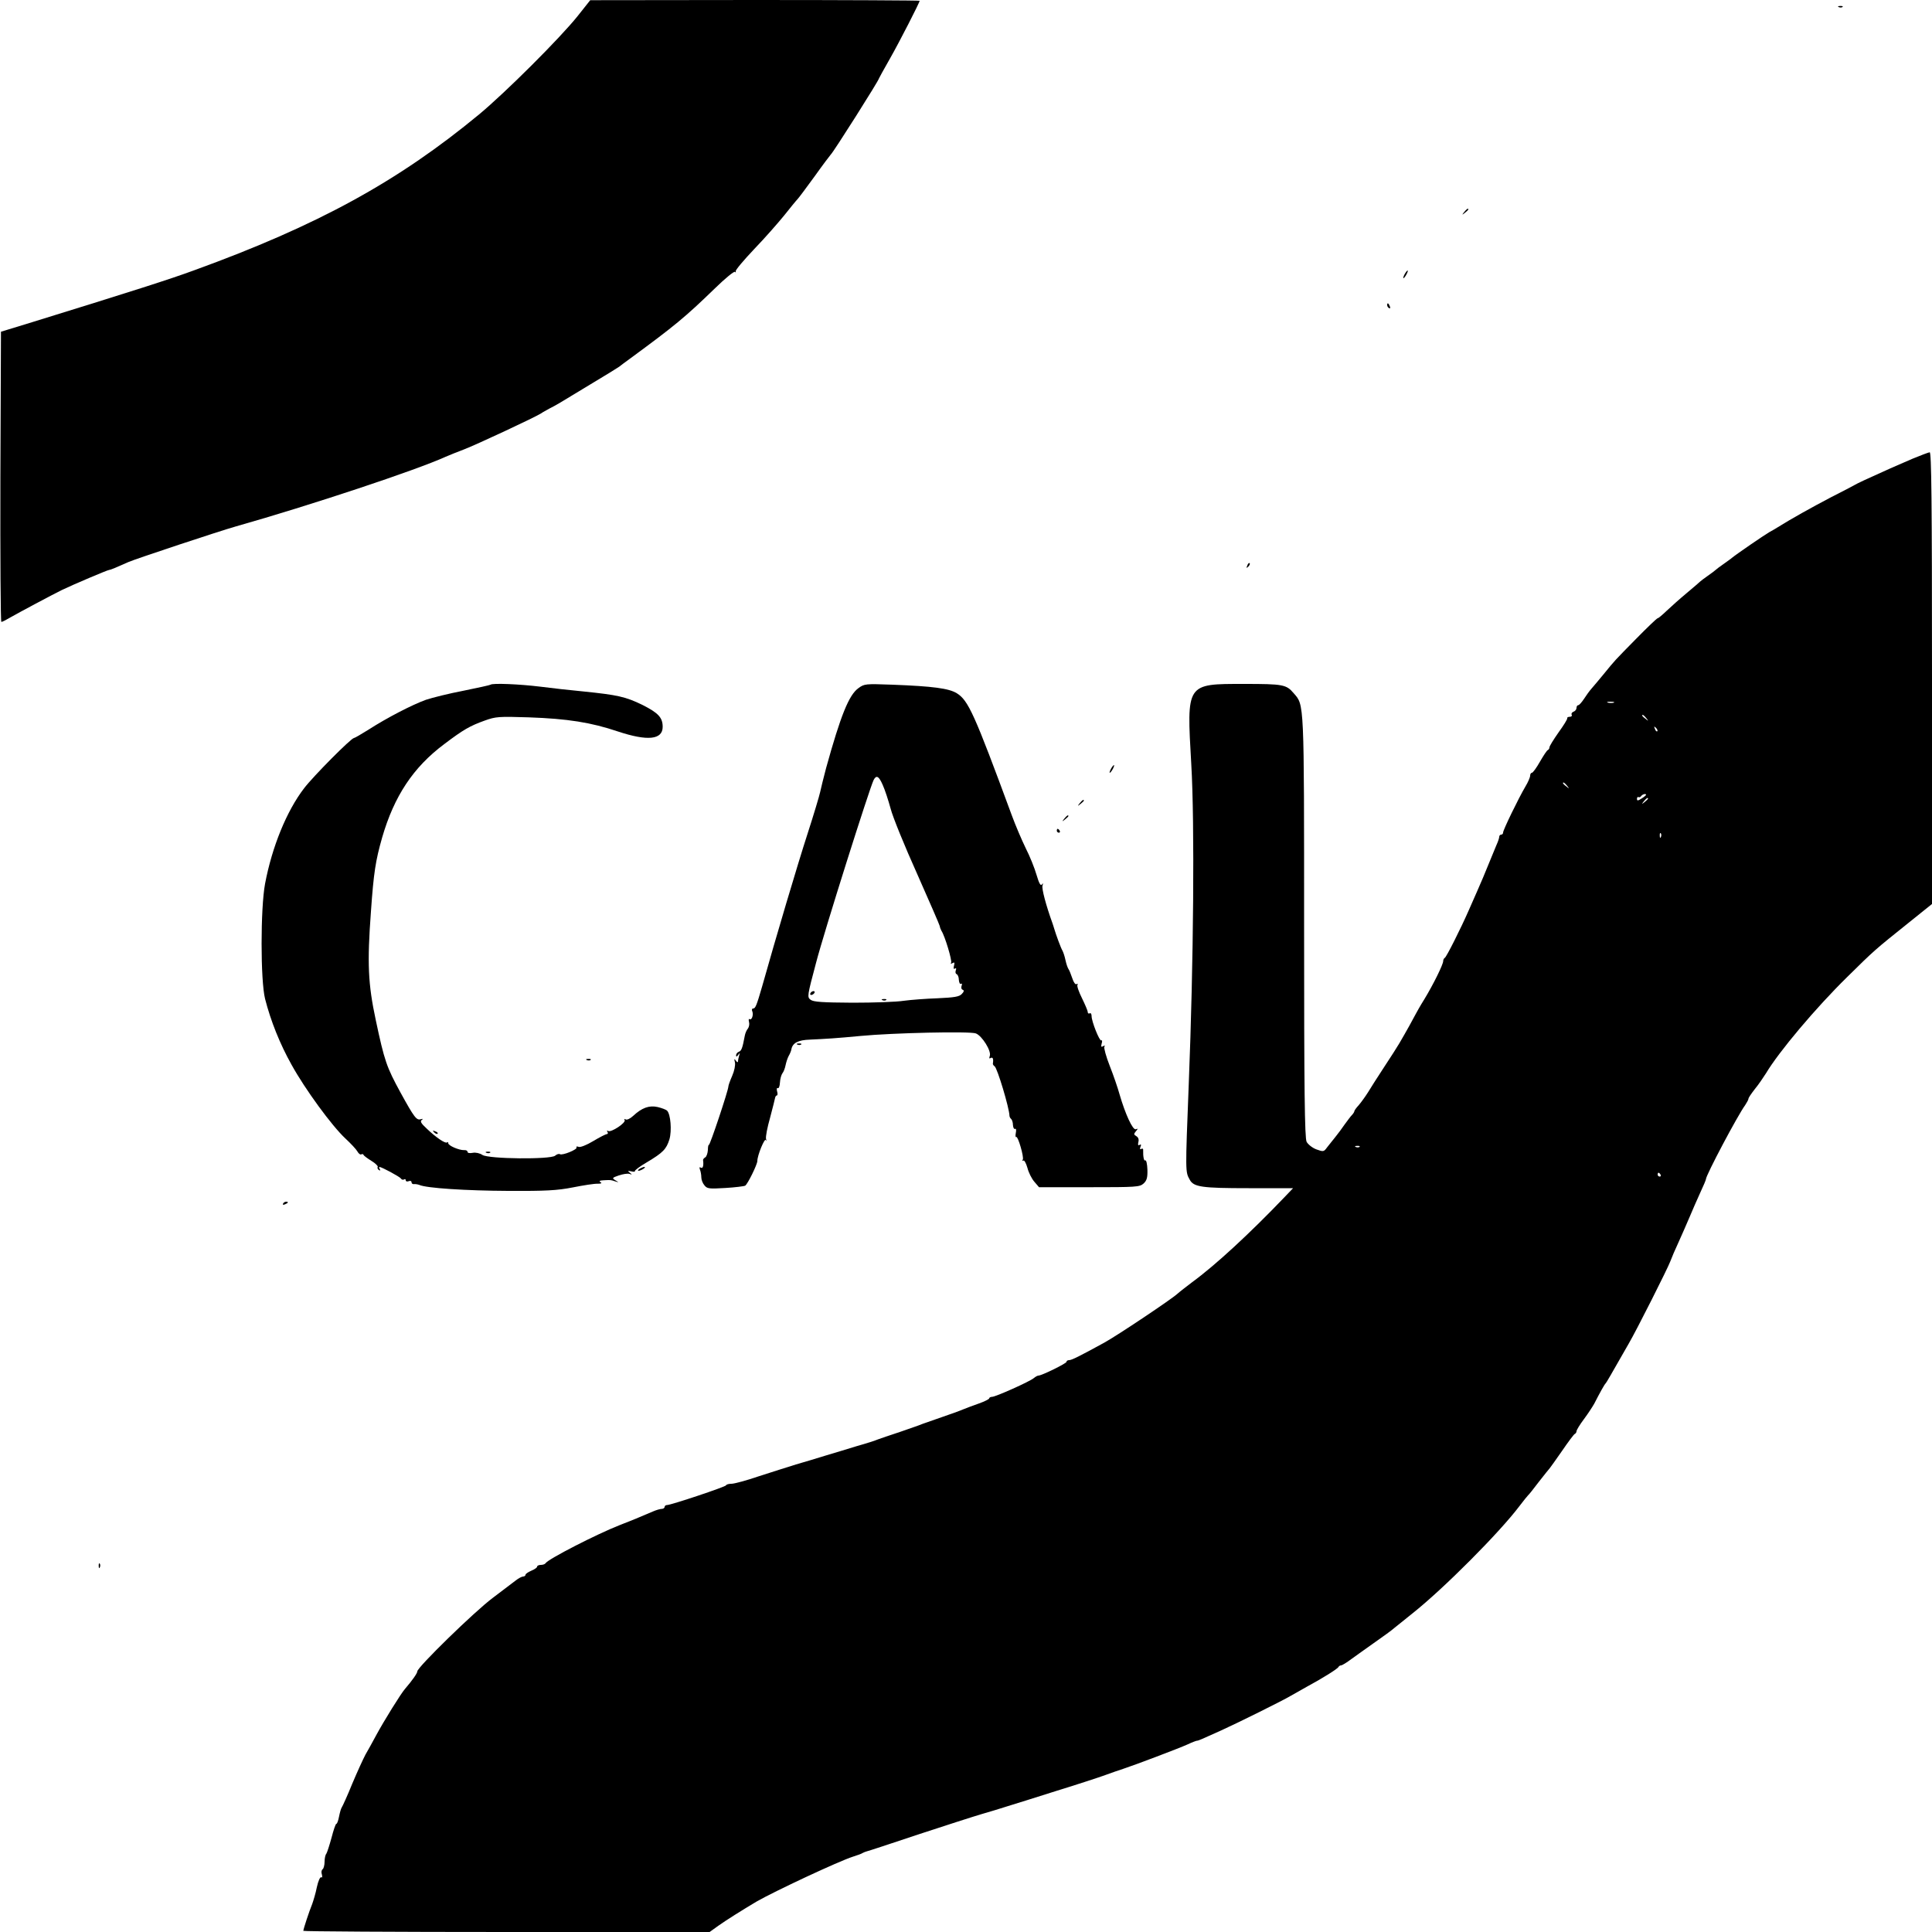 <?xml version="1.0" standalone="no"?>
<!DOCTYPE svg PUBLIC "-//W3C//DTD SVG 20010904//EN"
 "http://www.w3.org/TR/2001/REC-SVG-20010904/DTD/svg10.dtd">
<svg version="1.0" xmlns="http://www.w3.org/2000/svg"
 width="1000pt" height="1000pt" viewBox="0 0 1000 1000"
 preserveAspectRatio="xMidYMid meet">
<g transform="translate(0,1000) scale(0.1,-0.1)"
fill="#000000" stroke="none">
<path d="M2990 9917 c-92 -115 -374 -396 -510 -509 -421 -348 -836 -575 -1475
-807 -125 -46 -316 -107 -840 -269 l-160 -49 -3 -751 c-1 -414 1 -752 5 -751
5 0 26 11 48 24 40 23 218 118 265 141 58 28 237 104 245 104 6 0 33 11 100
41 36 16 473 161 555 184 385 109 936 292 1087 361 18 8 61 25 95 38 63 24
369 167 398 186 8 6 29 17 45 26 37 19 39 20 210 124 77 46 145 88 150 92 6 5
30 23 55 41 234 172 285 214 441 365 52 51 99 89 103 85 4 -5 6 -3 4 3 -2 6
42 58 96 115 55 57 124 136 155 174 31 39 61 76 68 83 7 7 47 61 90 120 42 59
80 109 83 112 13 11 250 385 250 395 0 1 25 47 56 101 50 88 154 291 154 300
0 2 -384 4 -852 4 l-853 -1 -65 -82z"/>
<path d="M9518 9963 c7 -3 16 -2 19 1 4 3 -2 6 -13 5 -11 0 -14 -3 -6 -6z"/>
<path d="M7579 8903 c-13 -16 -12 -17 4 -4 9 7 17 15 17 17 0 8 -8 3 -21 -13z"/>
<path d="M7270 8580 c-6 -11 -8 -20 -6 -20 3 0 10 9 16 20 6 11 8 20 6 20 -3
0 -10 -9 -16 -20z"/>
<path d="M7180 8421 c0 -6 4 -13 10 -16 6 -3 7 1 4 9 -7 18 -14 21 -14 7z"/>
<path d="M9900 7626 c-41 -18 -93 -40 -115 -50 -125 -56 -172 -78 -185 -86 -8
-5 -64 -34 -125 -65 -92 -48 -212 -115 -275 -155 -8 -5 -28 -17 -43 -25 -26
-15 -169 -113 -192 -132 -5 -5 -26 -19 -45 -33 -19 -13 -37 -27 -40 -30 -3 -3
-21 -17 -40 -30 -19 -13 -37 -27 -40 -30 -3 -3 -34 -30 -70 -60 -36 -30 -83
-72 -104 -92 -22 -21 -42 -38 -46 -38 -4 0 -54 -48 -111 -106 -115 -117 -107
-108 -169 -184 -25 -30 -53 -64 -63 -75 -10 -11 -27 -35 -38 -52 -12 -18 -25
-33 -30 -33 -5 0 -9 -6 -9 -14 0 -8 -7 -17 -16 -20 -8 -3 -12 -10 -9 -16 3 -5
-1 -10 -9 -10 -9 0 -15 -3 -14 -7 2 -5 -19 -38 -45 -74 -26 -37 -47 -71 -47
-77 0 -6 -4 -12 -8 -14 -5 -1 -23 -29 -41 -60 -18 -32 -37 -58 -42 -58 -5 0
-9 -7 -9 -15 0 -8 -11 -34 -25 -57 -36 -61 -115 -224 -115 -237 0 -6 -4 -11
-10 -11 -5 0 -10 -5 -10 -11 0 -6 -6 -25 -14 -42 -7 -18 -26 -63 -42 -102 -15
-38 -41 -99 -57 -135 -16 -36 -36 -81 -44 -100 -42 -96 -117 -245 -125 -248
-4 -2 -8 -9 -8 -16 0 -18 -51 -121 -97 -197 -22 -35 -42 -71 -46 -79 -8 -16
-51 -94 -84 -150 -11 -19 -47 -75 -80 -125 -32 -49 -70 -108 -83 -130 -14 -22
-35 -51 -47 -65 -13 -14 -23 -28 -23 -32 0 -3 -6 -13 -13 -20 -7 -7 -23 -29
-37 -48 -13 -19 -35 -49 -49 -66 -14 -18 -34 -42 -43 -54 -16 -22 -19 -22 -55
-9 -21 8 -43 26 -50 39 -10 20 -13 264 -13 1111 0 1179 1 1148 -54 1211 -38
45 -55 48 -257 48 -301 0 -297 5 -273 -415 18 -306 12 -1028 -13 -1655 -18
-460 -18 -455 5 -496 20 -38 63 -44 305 -44 l230 0 -44 -46 c-179 -187 -356
-351 -479 -441 -30 -23 -64 -49 -75 -59 -30 -28 -311 -216 -380 -254 -128 -70
-168 -90 -181 -90 -8 0 -14 -4 -14 -9 0 -8 -128 -71 -145 -71 -5 0 -16 -6 -24
-13 -21 -18 -198 -97 -216 -97 -8 0 -15 -4 -15 -8 0 -4 -24 -16 -52 -26 -29
-10 -66 -24 -83 -31 -16 -7 -66 -25 -110 -40 -44 -15 -89 -31 -100 -35 -11 -5
-63 -23 -115 -41 -52 -17 -104 -35 -115 -39 -11 -5 -60 -21 -110 -35 -49 -15
-124 -38 -165 -50 -41 -13 -109 -33 -150 -45 -41 -13 -128 -40 -192 -61 -64
-22 -128 -39 -142 -39 -13 0 -26 -3 -28 -8 -3 -8 -285 -102 -305 -102 -7 0
-13 -4 -13 -10 0 -5 -7 -10 -15 -10 -8 0 -29 -6 -47 -14 -72 -31 -106 -45
-173 -71 -117 -46 -367 -174 -381 -196 -3 -5 -14 -9 -25 -9 -10 0 -19 -4 -19
-9 0 -5 -13 -14 -30 -21 -16 -7 -30 -16 -30 -21 0 -5 -6 -9 -12 -9 -7 0 -24
-9 -38 -20 -14 -11 -68 -52 -120 -91 -96 -72 -390 -359 -390 -380 0 -10 -27
-48 -64 -91 -21 -24 -108 -164 -148 -238 -19 -36 -45 -82 -57 -103 -11 -21
-42 -88 -68 -150 -25 -62 -50 -116 -54 -122 -4 -5 -10 -27 -14 -47 -4 -21 -10
-38 -14 -38 -4 0 -15 -33 -25 -72 -11 -40 -23 -77 -27 -83 -5 -5 -9 -24 -9
-41 0 -18 -5 -36 -10 -39 -6 -4 -8 -16 -4 -27 3 -12 2 -18 -3 -15 -6 4 -16
-19 -23 -51 -6 -31 -18 -70 -24 -87 -15 -36 -46 -130 -46 -139 0 -3 473 -6
1051 -6 l1052 0 46 33 c39 28 124 81 196 124 92 53 427 210 500 233 22 7 45
15 50 19 6 3 15 7 20 8 6 1 125 40 265 87 140 46 289 94 330 106 41 12 102 30
135 41 33 10 148 46 255 80 107 33 220 70 250 81 30 11 73 26 95 33 58 19 283
104 332 126 23 11 45 19 48 19 7 0 19 5 125 53 80 36 324 157 360 179 19 11
58 33 85 48 78 42 160 93 163 102 2 4 8 8 13 8 6 0 30 15 54 33 24 17 79 57
122 87 43 30 87 62 98 72 11 9 55 44 97 78 161 128 449 417 553 555 21 28 41
52 44 55 4 3 29 34 56 70 28 36 53 67 56 70 3 3 31 43 64 90 32 47 62 87 66
88 5 2 9 9 9 14 0 6 17 34 38 62 21 28 45 65 54 81 28 55 53 100 59 105 4 4
23 37 119 205 43 74 202 390 215 425 7 19 26 64 43 100 16 36 42 94 57 130 15
36 40 93 56 128 16 34 29 65 29 69 0 20 164 330 203 383 9 14 17 28 17 33 0 5
15 27 33 50 19 23 44 60 58 82 66 111 258 339 419 497 144 142 142 140 323
285 l117 94 0 1169 c0 930 -3 1170 -12 1169 -7 -1 -47 -16 -88 -33z m-1547
-1263 c-7 -2 -21 -2 -30 0 -10 3 -4 5 12 5 17 0 24 -2 18 -5z m168 -80 c13
-16 12 -17 -3 -4 -10 7 -18 15 -18 17 0 8 8 3 21 -13z m57 -68 c-3 -3 -9 2
-12 12 -6 14 -5 15 5 6 7 -7 10 -15 7 -18z m-467 -282 c13 -16 12 -17 -3 -4
-10 7 -18 15 -18 17 0 8 8 3 21 -13z m409 -47 c0 -2 -10 -11 -23 -19 -19 -12
-24 -13 -24 -2 0 8 4 12 8 9 4 -2 10 0 14 6 6 9 25 14 25 6z m10 -20 c0 -2 -8
-10 -17 -17 -16 -13 -17 -12 -4 4 13 16 21 21 21 13z m67 -198 c-3 -8 -6 -5
-6 6 -1 11 2 17 5 13 3 -3 4 -12 1 -19z m-1560 -1604 c-3 -3 -12 -4 -19 -1 -8
3 -5 6 6 6 11 1 17 -2 13 -5z m1558 -144 c3 -5 1 -10 -4 -10 -6 0 -11 5 -11
10 0 6 2 10 4 10 3 0 8 -4 11 -10z"/>
<path d="M6456 7073 c-6 -14 -5 -15 5 -6 7 7 10 15 7 18 -3 3 -9 -2 -12 -12z"/>
<path d="M2539 6456 c-2 -2 -65 -16 -139 -31 -74 -14 -162 -36 -195 -47 -70
-25 -202 -93 -298 -155 -37 -23 -71 -43 -75 -43 -14 0 -210 -197 -258 -260
-90 -117 -166 -303 -202 -494 -24 -127 -24 -501 0 -596 29 -114 77 -234 137
-341 70 -127 209 -317 279 -382 28 -26 56 -56 62 -67 6 -11 15 -18 20 -15 4 3
10 2 12 -3 1 -4 20 -18 41 -31 20 -12 35 -27 32 -31 -3 -5 0 -12 6 -16 8 -4 9
-3 5 4 -4 7 -5 12 -2 12 11 0 106 -51 111 -60 4 -6 11 -8 16 -5 5 4 9 2 9 -4
0 -6 7 -8 15 -5 8 4 15 1 15 -5 0 -7 6 -11 13 -10 6 1 19 -1 27 -4 37 -17 244
-30 460 -31 194 -1 253 2 335 18 55 11 113 20 128 19 20 0 24 3 15 8 -9 6 -4
9 17 10 37 2 36 2 60 -6 20 -6 20 -6 0 6 -18 11 -17 13 18 25 21 7 45 11 55 8
15 -5 15 -4 2 6 -13 10 -11 11 8 7 12 -3 20 -2 18 1 -2 4 26 25 62 46 84 50
101 68 117 119 13 45 6 130 -12 148 -6 6 -28 14 -49 19 -44 10 -82 -4 -127
-46 -15 -14 -32 -22 -39 -18 -6 4 -8 3 -5 -3 9 -14 -70 -66 -85 -57 -7 4 -8 3
-4 -4 4 -7 3 -12 -3 -12 -5 0 -37 -16 -70 -36 -35 -21 -68 -34 -76 -30 -9 3
-14 2 -11 -3 7 -10 -73 -43 -86 -35 -5 3 -16 0 -25 -8 -25 -20 -343 -17 -376
4 -13 9 -35 14 -50 11 -16 -3 -27 -1 -27 5 0 6 -8 10 -18 9 -25 -1 -82 23 -82
36 0 6 -3 7 -6 4 -8 -8 -57 25 -106 72 -28 26 -35 37 -25 44 8 6 7 7 -5 4 -22
-7 -34 9 -105 138 -72 132 -83 163 -128 375 -40 187 -45 294 -25 562 14 201
24 264 58 383 62 214 161 364 322 484 99 75 133 94 208 121 58 21 73 22 230
17 199 -7 321 -26 460 -73 154 -51 232 -43 232 24 0 48 -23 72 -104 113 -88
43 -130 52 -306 70 -63 6 -164 17 -225 25 -105 13 -247 19 -256 10z"/>
<path d="M4443 6438 c-49 -35 -92 -142 -167 -413 -13 -49 -27 -106 -31 -125
-4 -19 -33 -116 -65 -215 -51 -157 -166 -544 -235 -790 -29 -100 -35 -115 -47
-115 -6 0 -8 -7 -4 -15 7 -18 -3 -47 -14 -40 -5 3 -6 -4 -3 -15 3 -11 0 -26
-6 -34 -7 -8 -14 -25 -16 -37 -12 -64 -17 -78 -31 -83 -8 -3 -14 -11 -14 -18
0 -9 3 -9 11 2 9 12 10 12 5 -3 -3 -10 -6 -24 -6 -30 0 -7 -5 -6 -11 3 -8 12
-10 10 -5 -9 3 -14 -3 -44 -14 -69 -11 -25 -20 -50 -20 -56 0 -19 -96 -307
-101 -302 -2 2 -5 -9 -5 -26 -1 -17 -7 -34 -13 -38 -7 -4 -12 -10 -12 -14 4
-29 -1 -46 -11 -40 -8 5 -9 2 -5 -10 4 -10 7 -28 7 -40 0 -12 7 -31 16 -41 14
-18 24 -19 108 -14 51 3 98 9 103 12 13 8 63 110 63 128 0 29 38 121 44 108 3
-8 4 -5 1 6 -3 11 7 61 21 110 13 50 25 96 26 103 1 6 5 12 9 12 4 0 5 10 1
22 -3 11 -1 19 4 16 5 -3 10 10 11 29 1 19 7 40 13 48 6 7 13 26 16 41 3 15
10 37 16 48 7 12 13 27 14 34 6 34 35 49 97 51 86 4 135 7 262 19 167 16 566
25 596 13 32 -12 82 -92 72 -117 -4 -12 -3 -15 5 -10 11 6 15 -5 11 -30 0 -4
4 -10 9 -13 14 -9 76 -216 77 -256 0 -5 4 -13 8 -16 5 -4 10 -18 10 -32 1 -14
6 -23 11 -20 5 3 7 -6 4 -20 -3 -15 -2 -25 2 -22 9 6 41 -105 34 -117 -4 -6
-3 -8 3 -5 5 3 14 -14 21 -38 6 -24 22 -56 36 -72 l24 -28 260 0 c242 0 261 1
281 19 17 16 21 30 20 72 -1 29 -6 51 -11 48 -7 -5 -12 19 -11 53 1 7 -4 10
-10 6 -6 -4 -8 0 -4 11 5 11 3 15 -5 10 -7 -5 -9 0 -6 14 4 14 0 25 -10 31
-14 8 -14 12 -3 25 12 14 12 16 0 11 -16 -6 -55 80 -84 180 -9 33 -32 100 -51
148 -19 48 -31 93 -28 99 5 7 2 8 -6 3 -10 -6 -12 -3 -8 13 4 12 3 20 -2 17
-9 -5 -50 98 -50 126 0 11 -4 17 -10 14 -5 -3 -10 0 -10 7 0 7 -14 39 -30 72
-16 32 -27 63 -23 69 3 5 1 7 -5 3 -6 -3 -15 9 -22 31 -7 21 -16 43 -20 48 -4
6 -11 26 -15 45 -4 19 -11 41 -16 50 -8 13 -33 81 -43 115 -2 6 -5 17 -8 25
-34 94 -57 181 -52 196 4 13 3 15 -3 6 -7 -9 -15 6 -28 50 -10 35 -35 97 -56
138 -20 41 -53 118 -72 170 -194 526 -225 595 -285 632 -41 25 -123 36 -332
44 -140 5 -146 5 -177 -18z m126 -501 c11 -24 29 -79 41 -123 11 -43 73 -195
137 -337 63 -142 116 -264 117 -270 1 -7 5 -18 9 -25 18 -27 56 -155 50 -165
-4 -6 -1 -7 7 -2 10 6 12 3 8 -13 -4 -14 -2 -20 5 -15 6 4 8 0 4 -10 -3 -9 -1
-17 4 -19 6 -2 12 -15 12 -30 1 -14 6 -24 11 -20 5 3 7 -2 3 -11 -3 -9 -1 -18
6 -20 8 -3 7 -10 -5 -22 -13 -14 -38 -18 -125 -22 -59 -2 -138 -8 -175 -13
-37 -6 -156 -10 -265 -10 -157 1 -202 4 -217 15 -19 14 -18 19 28 192 41 158
276 901 298 946 14 27 27 20 47 -26z"/>
<path d="M4195 4860 c-3 -5 -2 -10 4 -10 5 0 13 5 16 10 3 6 2 10 -4 10 -5 0
-13 -4 -16 -10z"/>
<path d="M4568 4823 c7 -3 16 -2 19 1 4 3 -2 6 -13 5 -11 0 -14 -3 -6 -6z"/>
<path d="M5750 6020 c-6 -11 -8 -20 -6 -20 3 0 10 9 16 20 6 11 8 20 6 20 -3
0 -10 -9 -16 -20z"/>
<path d="M5589 5843 c-13 -16 -12 -17 4 -4 9 7 17 15 17 17 0 8 -8 3 -21 -13z"/>
<path d="M5509 5763 c-13 -16 -12 -17 4 -4 9 7 17 15 17 17 0 8 -8 3 -21 -13z"/>
<path d="M5470 5700 c0 -5 5 -10 11 -10 5 0 7 5 4 10 -3 6 -8 10 -11 10 -2 0
-4 -4 -4 -10z"/>
<path d="M4128 4593 c7 -3 16 -2 19 1 4 3 -2 6 -13 5 -11 0 -14 -3 -6 -6z"/>
<path d="M3038 4513 c7 -3 16 -2 19 1 4 3 -2 6 -13 5 -11 0 -14 -3 -6 -6z"/>
<path d="M2247 4139 c7 -7 15 -10 18 -7 3 3 -2 9 -12 12 -14 6 -15 5 -6 -5z"/>
<path d="M2518 4033 c7 -3 16 -2 19 1 4 3 -2 6 -13 5 -11 0 -14 -3 -6 -6z"/>
<path d="M3310 3950 c-8 -5 -10 -10 -5 -10 6 0 17 5 25 10 8 5 11 10 5 10 -5
0 -17 -5 -25 -10z"/>
<path d="M1465 3770 c-3 -6 1 -7 9 -4 18 7 21 14 7 14 -6 0 -13 -4 -16 -10z"/>
<path d="M511 1894 c0 -11 3 -14 6 -6 3 7 2 16 -1 19 -3 4 -6 -2 -5 -13z"/>
</g>
</svg>
